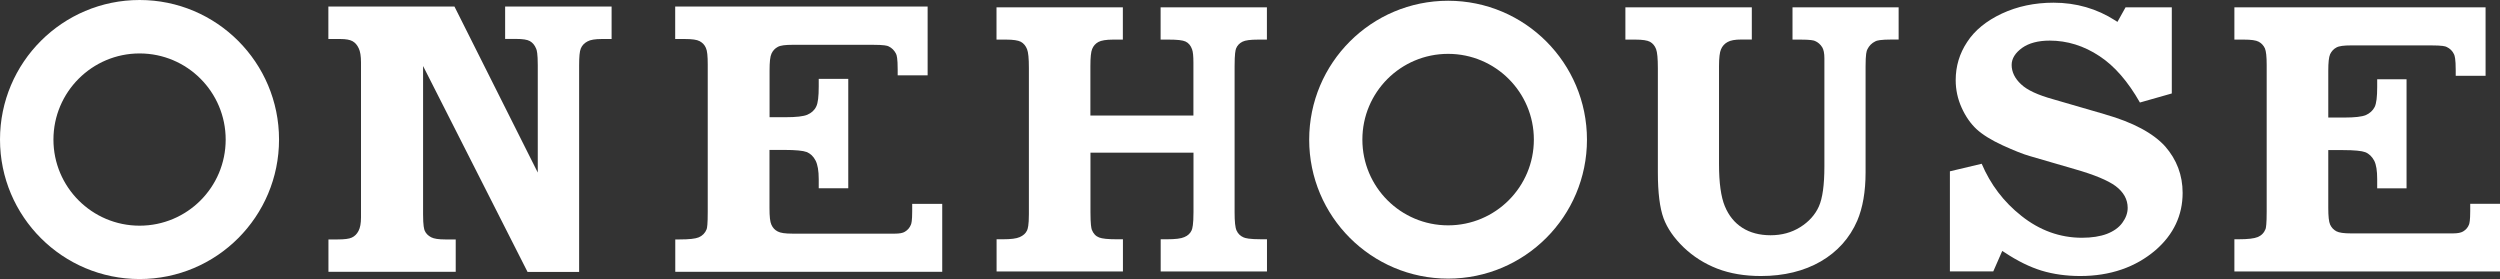 <?xml version="1.0" encoding="UTF-8"?>
<svg id="a" xmlns="http://www.w3.org/2000/svg" viewBox="0 0 297.99 33.26">
  <rect x="0" y="0" width="297.99" height="33.26" fill="#333333" stroke="none"/>
  <defs>
    <style>
      .cls-1 {
        fill: #fff;
      }
    </style>
  </defs>
  <g>
    <path class="cls-1" d="M60.21,4.64h1.28c.82,0,1.35.08,1.67.26s.58.48.75.91c.08.18.19.59.19,1.97v12.79L54.17.78h-15.03v3.87h1.43c.67,0,1.14.09,1.45.26.32.18.56.46.74.85.18.37.27.93.27,1.68v18.48c0,.7-.1,1.23-.29,1.59-.19.38-.47.66-.81.81-.32.15-.88.22-1.7.22h-1.08v3.86h15.17v-3.86h-1.24c-.79,0-1.35-.08-1.69-.26-.36-.19-.62-.45-.76-.77-.08-.19-.2-.61-.2-1.95V7.87l12.45,24.54h6.15V7.79c0-1.04.06-1.67.2-2.01.15-.36.41-.64.79-.84.35-.2.92-.29,1.71-.29h1.17V.78h-12.69v3.87h0Z"/>
    <path class="cls-1" d="M16.64,0C7.45,0,0,7.45,0,16.63s7.45,16.63,16.64,16.63,16.62-7.45,16.62-16.63S25.82,0,16.64,0ZM16.64,26.9c-5.67,0-10.27-4.6-10.27-10.26s4.6-10.27,10.27-10.27,10.26,4.6,10.26,10.27-4.59,10.26-10.26,10.26Z"/>
    <path class="cls-1" d="M108.73,24.31v.87c0,1.14-.09,1.47-.16,1.62-.14.34-.37.62-.71.82-.25.16-.65.23-1.21.23h-12.17c-.89,0-1.45-.08-1.78-.26-.34-.17-.59-.44-.75-.8-.16-.34-.23-.97-.23-1.99v-6.93h1.76c1.37,0,2.25.09,2.67.25.45.18.81.52,1.07,1.03.24.48.37,1.2.37,2.2v1.09h3.52v-13.04h-3.52v.92c0,1.18-.09,1.97-.3,2.38-.21.45-.58.77-1.07.98-.46.19-1.3.29-2.57.29h-1.92v-5.58c0-1.02.07-1.66.23-2,.16-.35.41-.62.75-.8.32-.18.89-.25,1.78-.25h9.55c1.34,0,1.72.1,1.89.19.38.18.67.48.87.87.09.17.2.55.2,1.89v.69h3.57V.78h-30.09v3.87h1.14c.88,0,1.45.08,1.78.26.33.18.59.44.74.8.16.34.22.97.22,1.99v17.54c0,1.5-.07,1.9-.13,2.08-.18.46-.5.78-.94.97-.41.17-1.15.25-2.29.25h-.51v3.86h31.82v-8.1h-3.58Z"/>
  </g>
  <g>
    <path class="cls-1" d="M138.34,4.72h.92c1.06,0,1.71.07,2.05.23.37.17.63.5.78.93.11.3.16.81.16,1.59v6.3h-12.28v-5.88c0-1.06.07-1.71.21-2.05.15-.37.4-.65.75-.84.34-.18.92-.28,1.77-.28h1.14V.87h-15.06v3.85h1.14c.85,0,1.43.09,1.76.26.33.18.58.48.74.88.15.37.22,1.1.22,2.23v17.44c0,1.32-.13,1.74-.22,1.94-.16.35-.46.61-.87.79-.4.18-1.05.26-1.99.26h-.77v3.84h15.06v-3.84h-.78c-1.01,0-1.69-.07-2.05-.21-.4-.15-.7-.46-.88-.93-.06-.19-.16-.61-.16-2.1v-7.08h12.28v7.08c0,1.5-.13,1.96-.22,2.17-.16.36-.45.64-.87.81-.39.18-1.07.26-2.09.26h-.73v3.84h12.67v-3.84h-.62c-1.5,0-1.96-.13-2.18-.23-.37-.16-.65-.43-.82-.8-.17-.37-.24-1.07-.24-2.21V7.89c0-1.48.1-1.92.18-2.12.14-.35.4-.62.76-.8.34-.17.94-.25,1.9-.25h1.01V.87h-12.67v3.85Z"/>
    <path class="cls-1" d="M213.65,4.72h.93c1.23,0,1.58.09,1.75.16.36.15.66.41.88.77.16.28.25.7.25,1.29v12.88c0,2.23-.22,3.81-.66,4.79-.45,1-1.2,1.83-2.23,2.47-1.02.64-2.21.96-3.52.96s-2.45-.3-3.37-.89c-.93-.59-1.63-1.46-2.09-2.58-.46-1.11-.69-2.79-.69-4.99V7.91c0-1.02.08-1.68.24-2.04.16-.38.43-.67.78-.86.35-.2.88-.3,1.65-.3h1.24V.87h-15.07v3.85h1.18c.86,0,1.43.09,1.75.26.34.19.58.48.73.88.14.37.21,1.12.21,2.3v12.39c0,2.41.23,4.24.68,5.47.45,1.21,1.26,2.37,2.39,3.46,1.15,1.1,2.49,1.95,4.01,2.54,1.53.59,3.27.88,5.21.88,2.74,0,5.14-.59,7.13-1.74,1.98-1.15,3.45-2.78,4.35-4.86.65-1.53.99-3.46.99-5.75V7.91c0-1.45.11-1.85.22-2.04.2-.41.51-.73.94-.94.17-.1.59-.22,2.04-.22h.74V.87h-12.65v3.85h-.01Z"/>
    <path class="cls-1" d="M250.92,13.63l-6.16-1.79c-1.88-.52-3.14-1.11-3.85-1.79-.75-.69-1.13-1.48-1.13-2.31,0-.76.43-1.44,1.26-2.04.81-.57,1.91-.86,3.28-.86,2.09,0,4.08.62,5.93,1.85,1.79,1.17,3.4,3.03,4.82,5.53l3.8-1.08V.87h-5.51l-.97,1.74-.26-.17c-2.18-1.4-4.65-2.12-7.36-2.12-2.25,0-4.32.44-6.16,1.3-1.83.86-3.23,1.99-4.13,3.38-.92,1.38-1.37,2.91-1.37,4.55,0,1.15.24,2.25.71,3.29s1.07,1.9,1.78,2.56c.72.66,1.77,1.31,3.12,1.93,1.36.62,2.46,1.06,3.25,1.28l5.36,1.56c2.31.66,3.89,1.32,4.83,2,.96.72,1.45,1.59,1.45,2.61,0,.61-.22,1.21-.64,1.78-.41.57-1.04,1.01-1.84,1.32-.8.3-1.79.46-2.97.46-2.62,0-5.05-.88-7.22-2.61-2.11-1.66-3.69-3.76-4.73-6.21l-3.79.9v11.93h5.17l1.07-2.44.3.19c1.52,1.01,2.99,1.73,4.39,2.16,1.39.42,2.94.64,4.6.64,3.57,0,6.6-1.04,8.99-3.09,2.14-1.86,3.22-4.15,3.22-6.82,0-2.1-.7-3.96-2.08-5.54-1.42-1.57-3.83-2.87-7.17-3.82h0Z"/>
    <path class="cls-1" d="M172.61.09c-9.14,0-16.56,7.41-16.56,16.56s7.42,16.56,16.56,16.56,16.55-7.42,16.55-16.56S181.76.09,172.61.09ZM172.61,26.86c-5.65,0-10.22-4.57-10.22-10.22s4.57-10.22,10.22-10.22,10.22,4.58,10.22,10.22-4.57,10.22-10.22,10.22Z"/>
    <path class="cls-1" d="M294.44,24.29v.88c0,1.12-.09,1.46-.15,1.61-.13.34-.37.61-.7.81-.26.15-.65.23-1.21.23h-12.12c-.88,0-1.45-.08-1.77-.25-.34-.18-.58-.44-.75-.8-.15-.34-.22-.97-.22-1.98v-6.9h1.75c1.36,0,2.24.09,2.66.25.45.18.81.53,1.07,1.02.24.48.35,1.19.35,2.19v1.1h3.5v-13h-3.5v.92c0,1.17-.09,1.95-.3,2.38-.22.43-.58.76-1.06.97-.46.19-1.31.29-2.56.29h-1.91v-5.57c0-1.01.07-1.64.22-1.98.17-.35.41-.62.75-.8.32-.18.89-.25,1.77-.25h9.5c1.34,0,1.72.1,1.88.19.38.18.69.47.87.87.08.17.2.55.2,1.88v.68h3.56V.87h-29.94v3.85h1.12c.88,0,1.45.08,1.77.25.34.18.59.45.75.8.14.34.21.96.21,1.98v17.48c0,1.48-.08,1.88-.13,2.06-.18.46-.5.79-.95.97-.41.17-1.15.26-2.27.26h-.5v3.84h31.66v-8.07h-3.55Z"/>
  </g>
</svg>